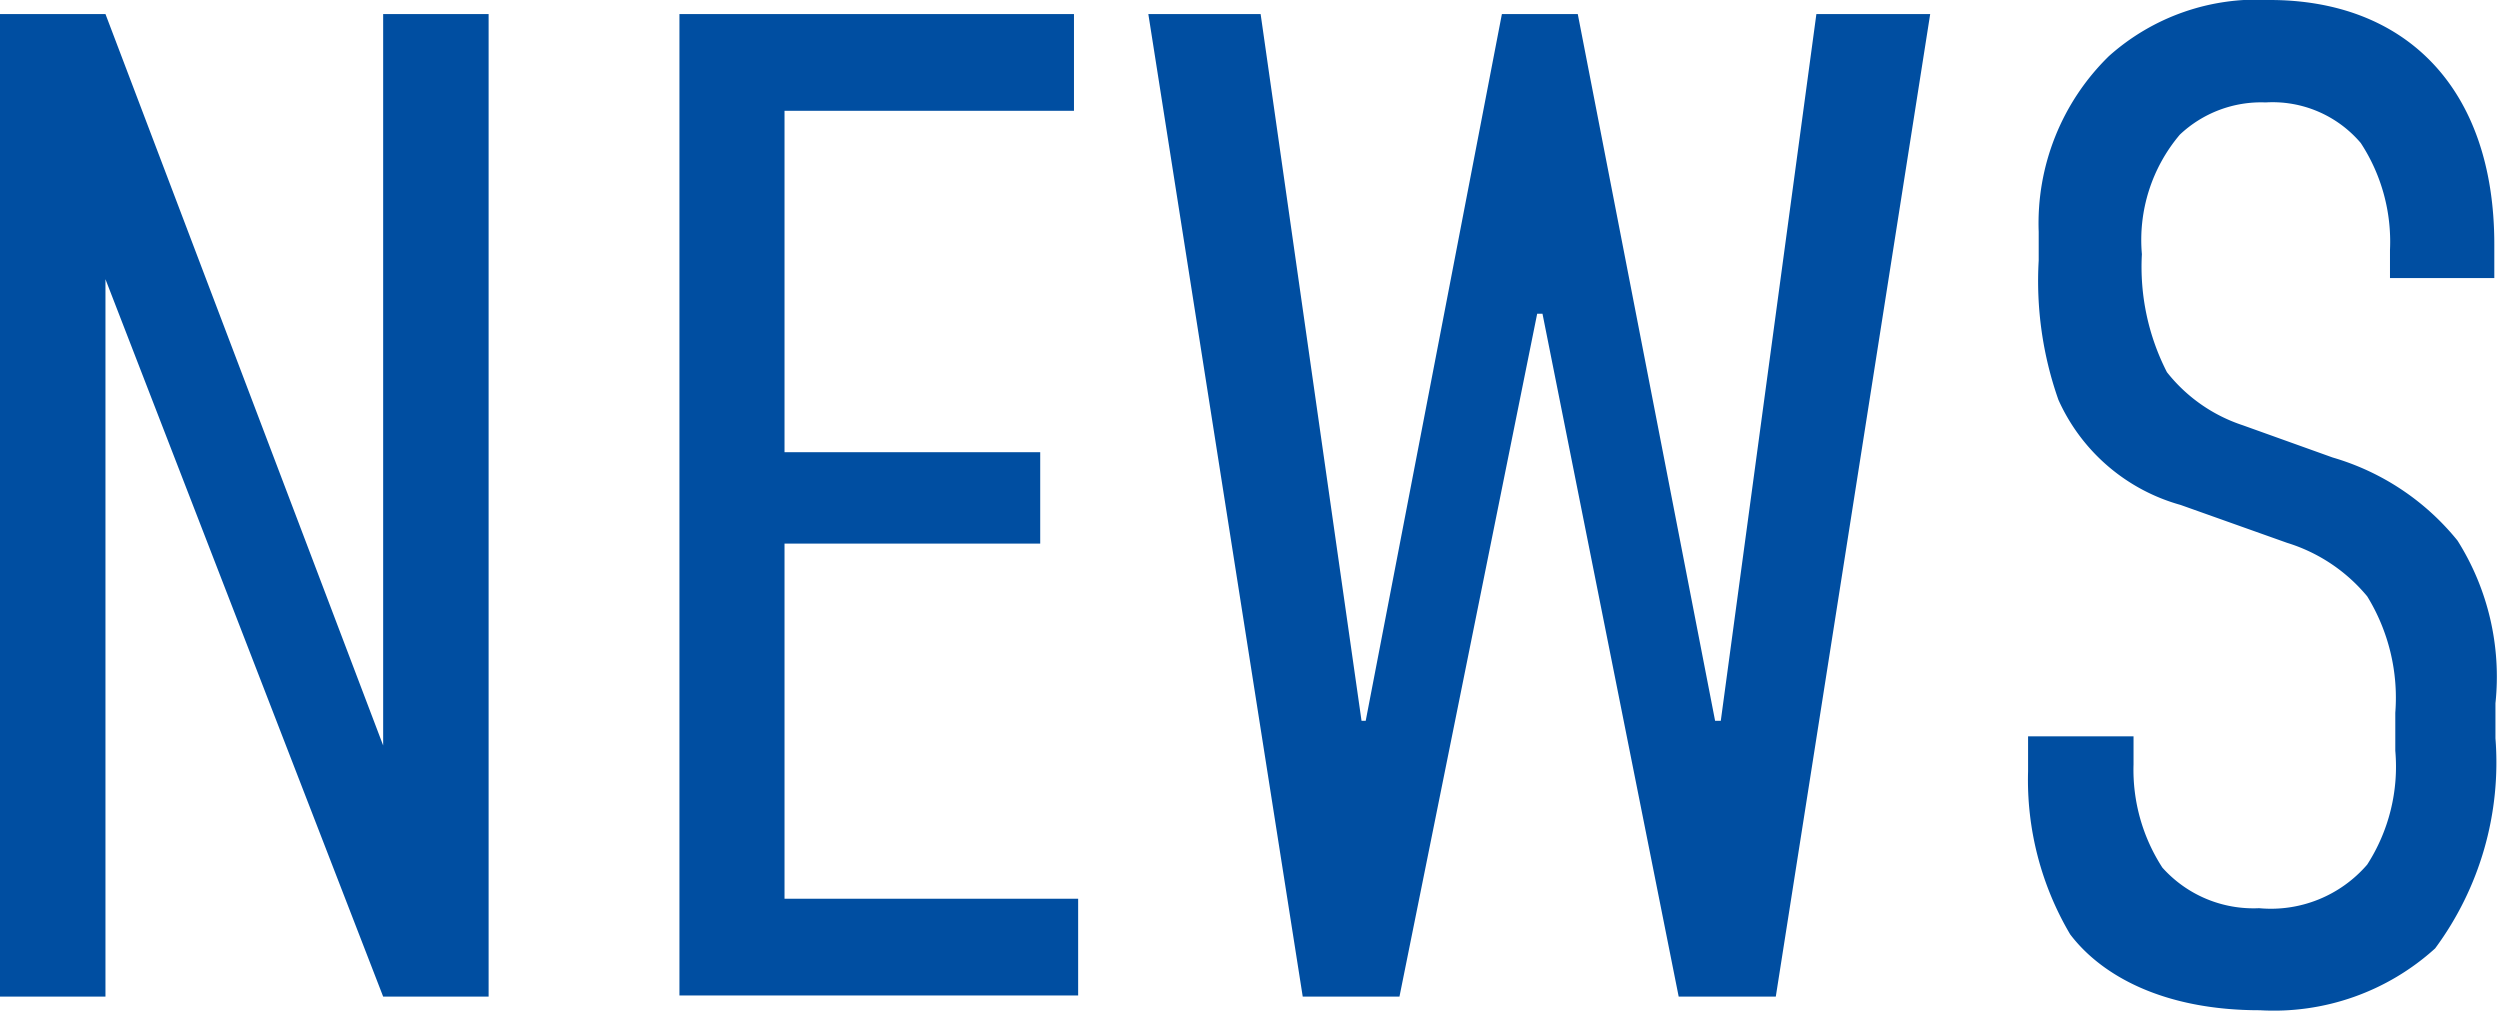 <svg xmlns="http://www.w3.org/2000/svg" viewBox="0 0 65.9 26.64"><defs><style>.cls-1{fill:#004ea1;}</style></defs><title>top-title-news_1</title><g id="レイヤー_2" data-name="レイヤー 2"><g id="レイヤー_1-2" data-name="レイヤー 1"><path class="cls-1" d="M2.78.37,10.1,19.65V.37h2.78v25.9H10.1L2.78,7.36V26.27H0V.37Z"/><path class="cls-1" d="M17.91.37h10.4V2.92H20.68v9h6.74v2.41H20.68v9.36h7.74v2.55H17.91Z"/><path class="cls-1" d="M33.23.37,35.89,19H36L39.59.37h2L45.21,19h.15L47.88.37h3l-4.07,25.9H44.25l-3.59-18h-.14l-3.63,18H34.34L30.27.37Z"/><path class="cls-1" d="M63,6.59a4.75,4.75,0,0,0-.77-2.82A3.05,3.05,0,0,0,59.72,2.7a3.12,3.12,0,0,0-2.26.85,4.3,4.3,0,0,0-1,3.15,6.09,6.09,0,0,0,.66,3.11,4.23,4.23,0,0,0,2,1.4l2.37.85a6.61,6.61,0,0,1,3.29,2.19,6.72,6.72,0,0,1,1,4.29v.92A8.24,8.24,0,0,1,64.19,25a6.33,6.33,0,0,1-4.62,1.63c-2.55,0-4.18-.92-5-2a8,8,0,0,1-1.11-4.3v-.92h2.78v.74A4.74,4.74,0,0,0,57,22.87a3.22,3.22,0,0,0,2.55,1.07,3.35,3.35,0,0,0,2.85-1.15,4.77,4.77,0,0,0,.74-3v-1a5.11,5.11,0,0,0-.74-3.07,4.44,4.44,0,0,0-2.11-1.41l-2.81-1a5,5,0,0,1-3.22-2.77,9.42,9.42,0,0,1-.52-3.67V6.11a6.16,6.16,0,0,1,1.85-4.63A5.85,5.85,0,0,1,59.83,0c3.55,0,5.92,2.29,5.92,6.44v.89H63Z"/></g></g></svg>